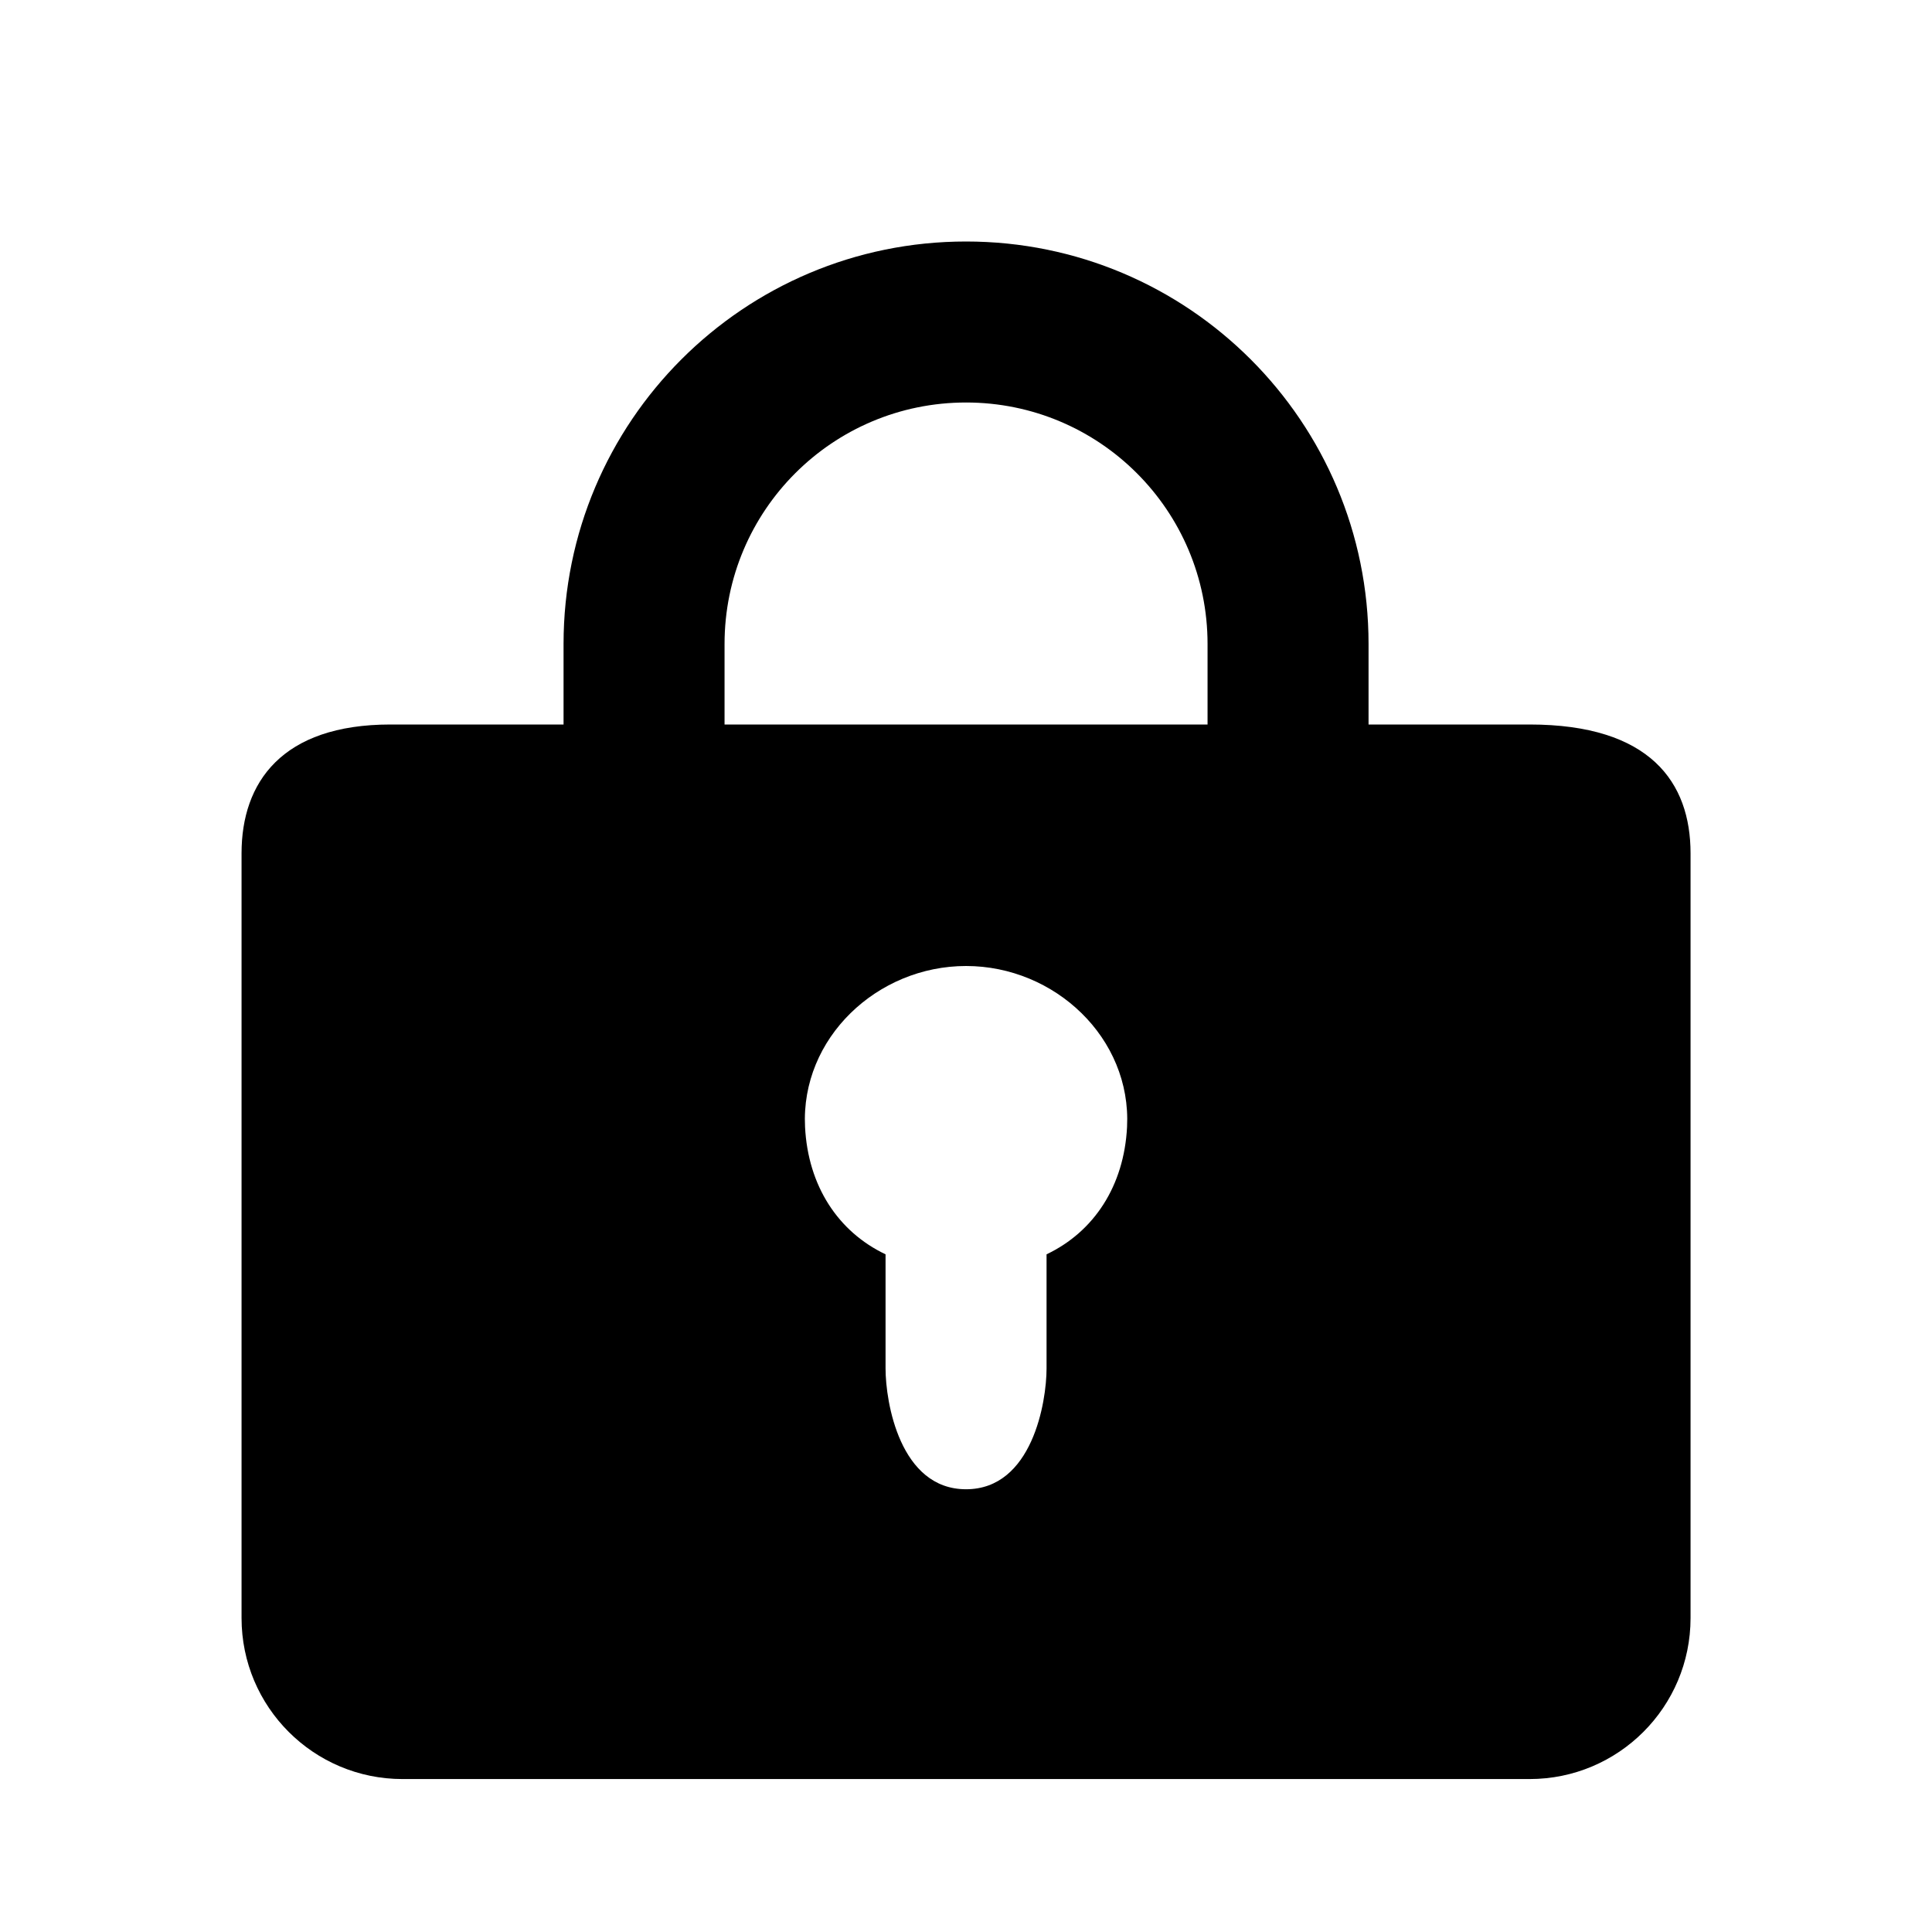 <svg width="183" height="183" viewBox="0 0 183 183" fill="none" xmlns="http://www.w3.org/2000/svg">
<path fill-rule="evenodd" clip-rule="evenodd" d="M53.38 61C53.38 39.938 70.442 22.875 91.505 22.875C112.567 22.875 129.63 39.938 129.63 61V68.625H144.88C156.317 68.625 160.13 74.115 160.13 80.825V153.263C160.13 161.685 153.302 168.513 144.88 168.513H38.13C29.707 168.513 22.88 161.685 22.88 153.263V80.825C22.88 74.115 26.692 68.625 36.986 68.625H53.38V61ZM114.38 61V68.625H68.63V61C68.63 48.36 78.865 38.125 91.505 38.125C104.145 38.125 114.38 48.36 114.38 61ZM91.505 91.5C83.082 91.5 75.828 98.338 76.255 106.75C76.537 112.315 79.372 116.668 83.88 118.81V129.625C83.88 132.784 85.231 141.063 91.505 141.063C97.779 141.063 99.13 132.784 99.13 129.625V118.81C103.638 116.668 106.473 112.315 106.755 106.75C107.182 98.338 99.927 91.5 91.505 91.5Z" fill="black"/>
</svg>
